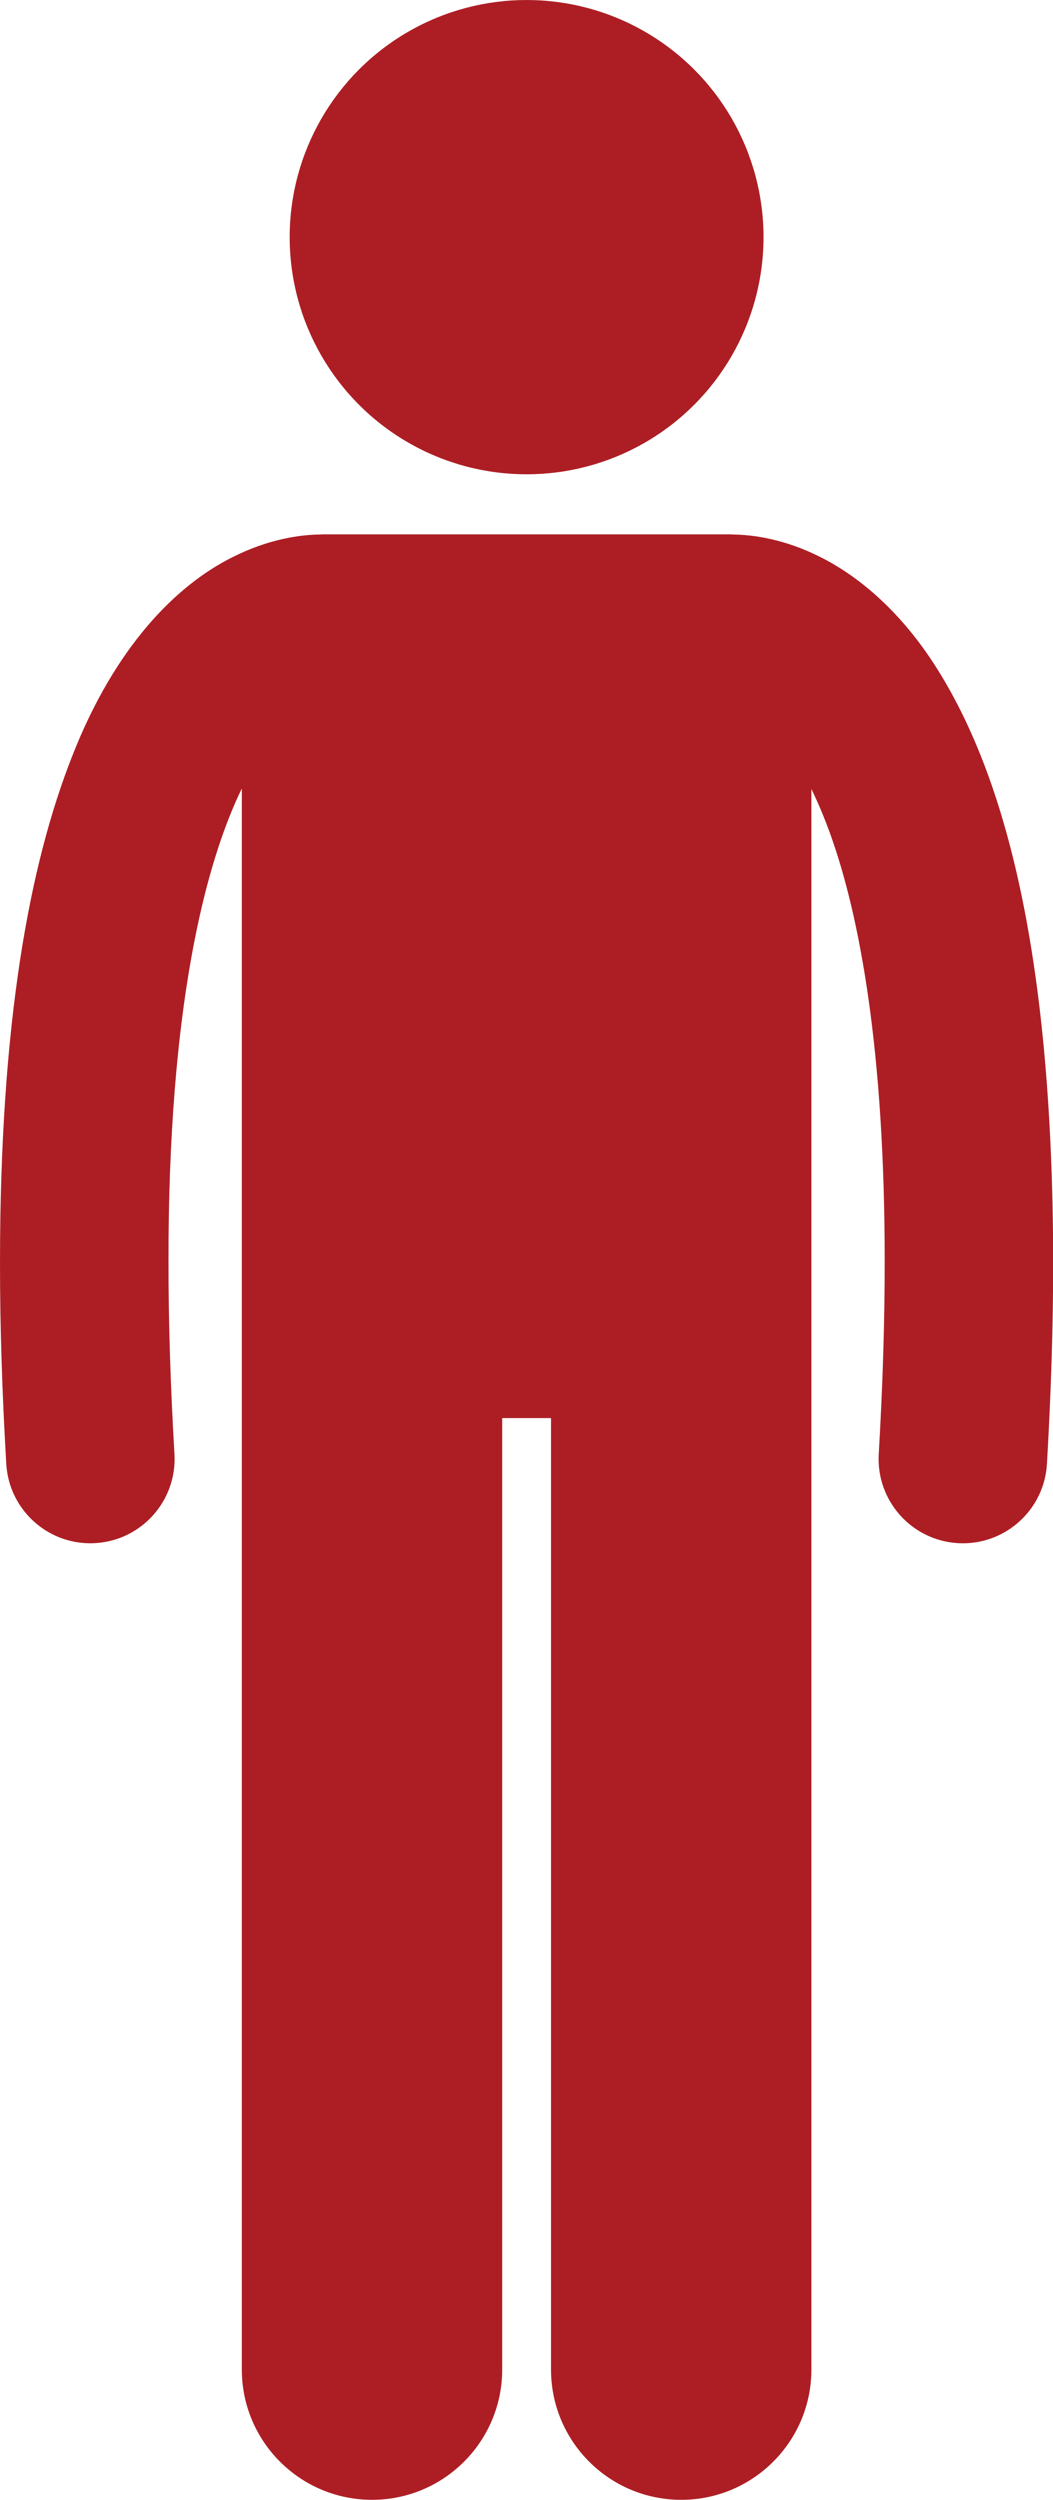 <?xml version="1.0" encoding="UTF-8" standalone="no"?><svg xmlns="http://www.w3.org/2000/svg" xmlns:xlink="http://www.w3.org/1999/xlink" fill="#ad1e24" height="237.2" preserveAspectRatio="xMidYMid meet" version="1" viewBox="0.0 0.0 100.0 237.2" width="100" zoomAndPan="magnify"><g id="change1_1"><path d="M8.573,146.426c0.158,0,0.316-0.004,0.475-0.014c4.412-0.258,7.778-4.044,7.52-8.454 c-0.392-6.652-0.568-12.709-0.566-18.223c-0.035-24.216,3.495-37.82,6.963-44.919V224.82c0,6.83,5.537,12.363,12.363,12.363 c6.828,0,12.365-5.533,12.365-12.363v-90.271h4.635v90.271c0,6.83,5.537,12.363,12.363,12.363c6.828,0,12.365-5.533,12.365-12.363 V74.86c0.592,1.216,1.19,2.611,1.78,4.238c2.819,7.813,5.19,20.632,5.18,40.639c0.002,5.514-0.177,11.573-0.565,18.223 c-0.256,4.412,3.111,8.195,7.521,8.454c0.158,0.009,0.316,0.014,0.473,0.014c4.207,0,7.732-3.283,7.981-7.535 c0.401-6.932,0.591-13.299,0.591-19.156c-0.039-30.182-4.861-46.887-11.436-56.93c-3.284-4.987-7.127-8.184-10.678-9.956 c-3.421-1.725-6.428-2.113-8.23-2.134c-0.115-0.005-0.229-0.018-0.346-0.018H30.692c-0.105,0-0.208,0.012-0.312,0.016 c-1.797,0.018-4.823,0.399-8.269,2.134c-5.378,2.667-11.177,8.502-15.235,18.842C2.77,82.07,0.012,97.077,0,119.735 c0,5.856,0.186,12.224,0.595,19.158C0.844,143.145,4.37,146.426,8.573,146.426z" fill="inherit"/><circle cx="50.009" cy="22.501" fill="inherit" r="22.5"/></g></svg>